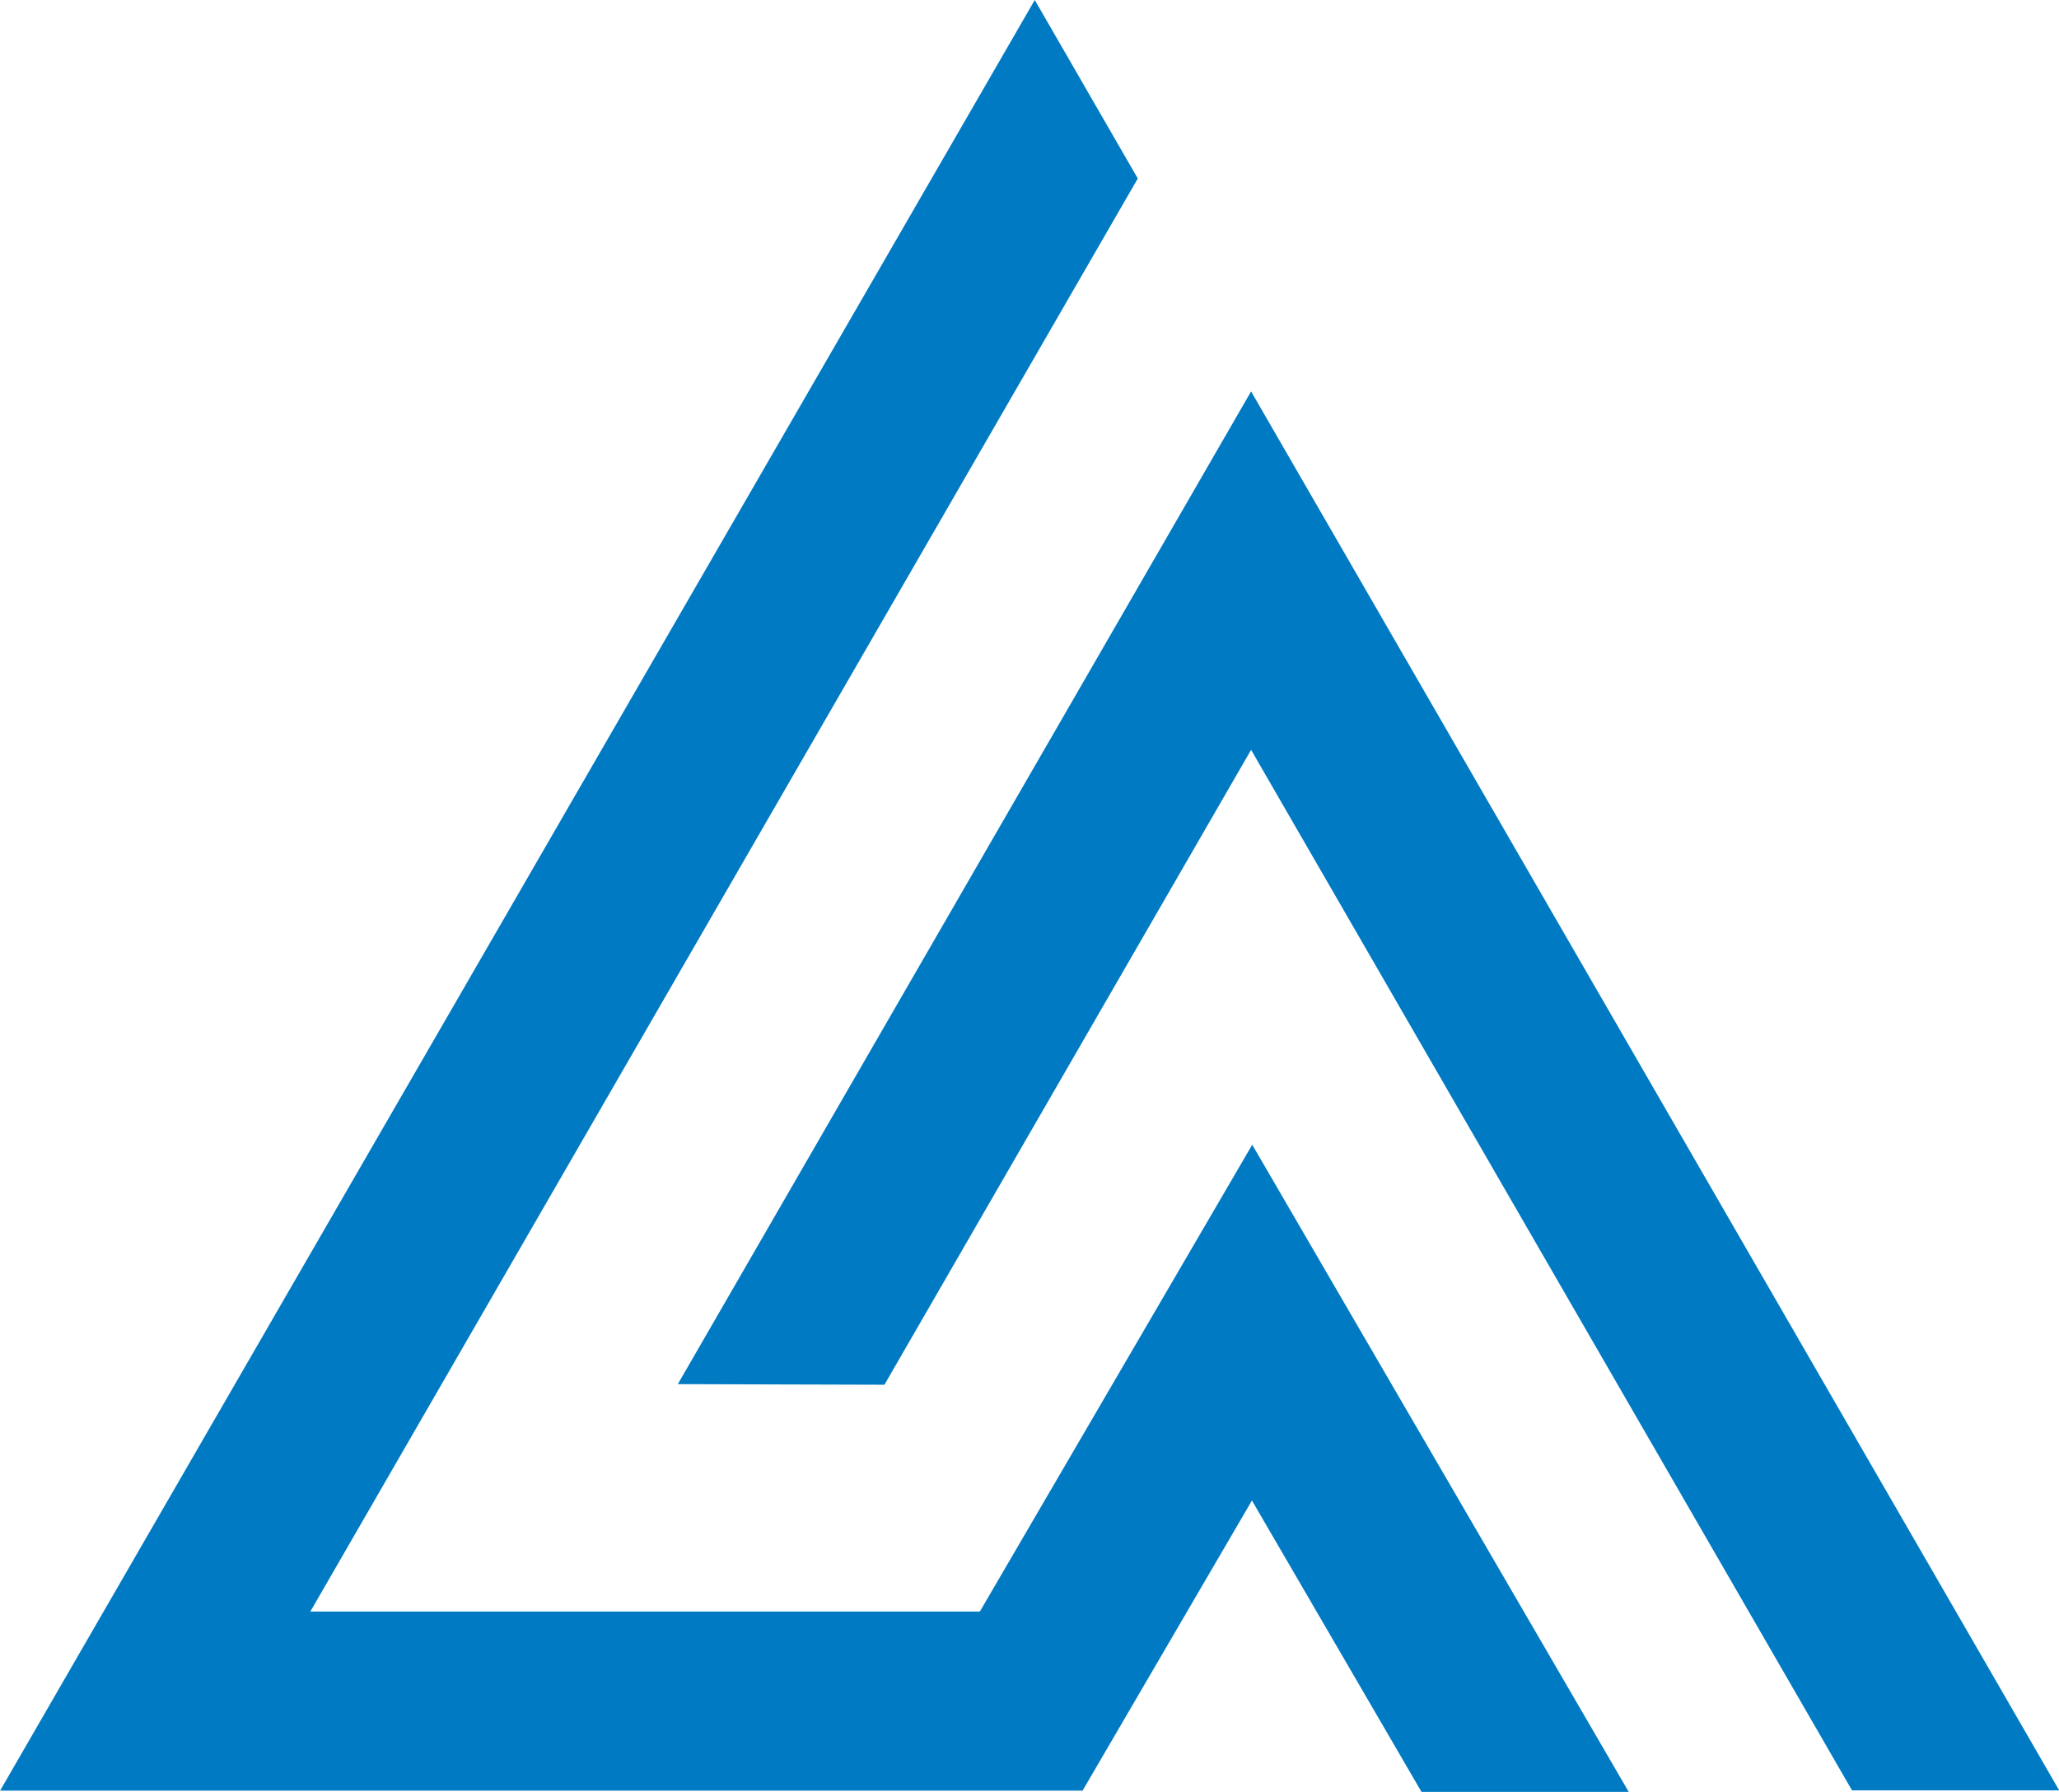 <?xml version="1.0" encoding="utf-8"?>
<!-- Generator: Adobe Illustrator 23.0.3, SVG Export Plug-In . SVG Version: 6.00 Build 0)  -->
<svg version="1.1" id="Layer_1" xmlns="http://www.w3.org/2000/svg" xmlns:xlink="http://www.w3.org/1999/xlink" x="0px" y="0px"
	 viewBox="0 0 72.43 63.04" style="enable-background:new 0 0 72.43 63.04;" xml:space="preserve">
<style type="text/css">
	.st0{fill:#E0E0E0;}
	.st1{fill:#FF6700;}
	.st2{fill:#FFBA5F;}
	.st3{fill:#727272;}
	.st4{fill:#1B1B6D;}
	.st5{fill:#DDDDDD;stroke:#000000;stroke-miterlimit:10;}
	.st6{fill:#017AC4;stroke:#017AC4;stroke-width:0.25;stroke-miterlimit:10;}
	.st7{display:none;fill:none;stroke:#E21A83;stroke-width:0.25;stroke-miterlimit:10;}
</style>
<polygon class="st6" points="50.08,62.92 44.04,52.54 38.01,62.87 0.22,62.87 36.4,0.25 39.88,6.28 10.7,56.82 34.54,56.82 
	44.05,40.52 57.08,62.92 "/>
<polygon class="st6" points="65.22,62.86 44.01,26.13 31.04,48.59 24.06,48.57 44.01,14.02 72.22,62.86 "/>
</svg>

